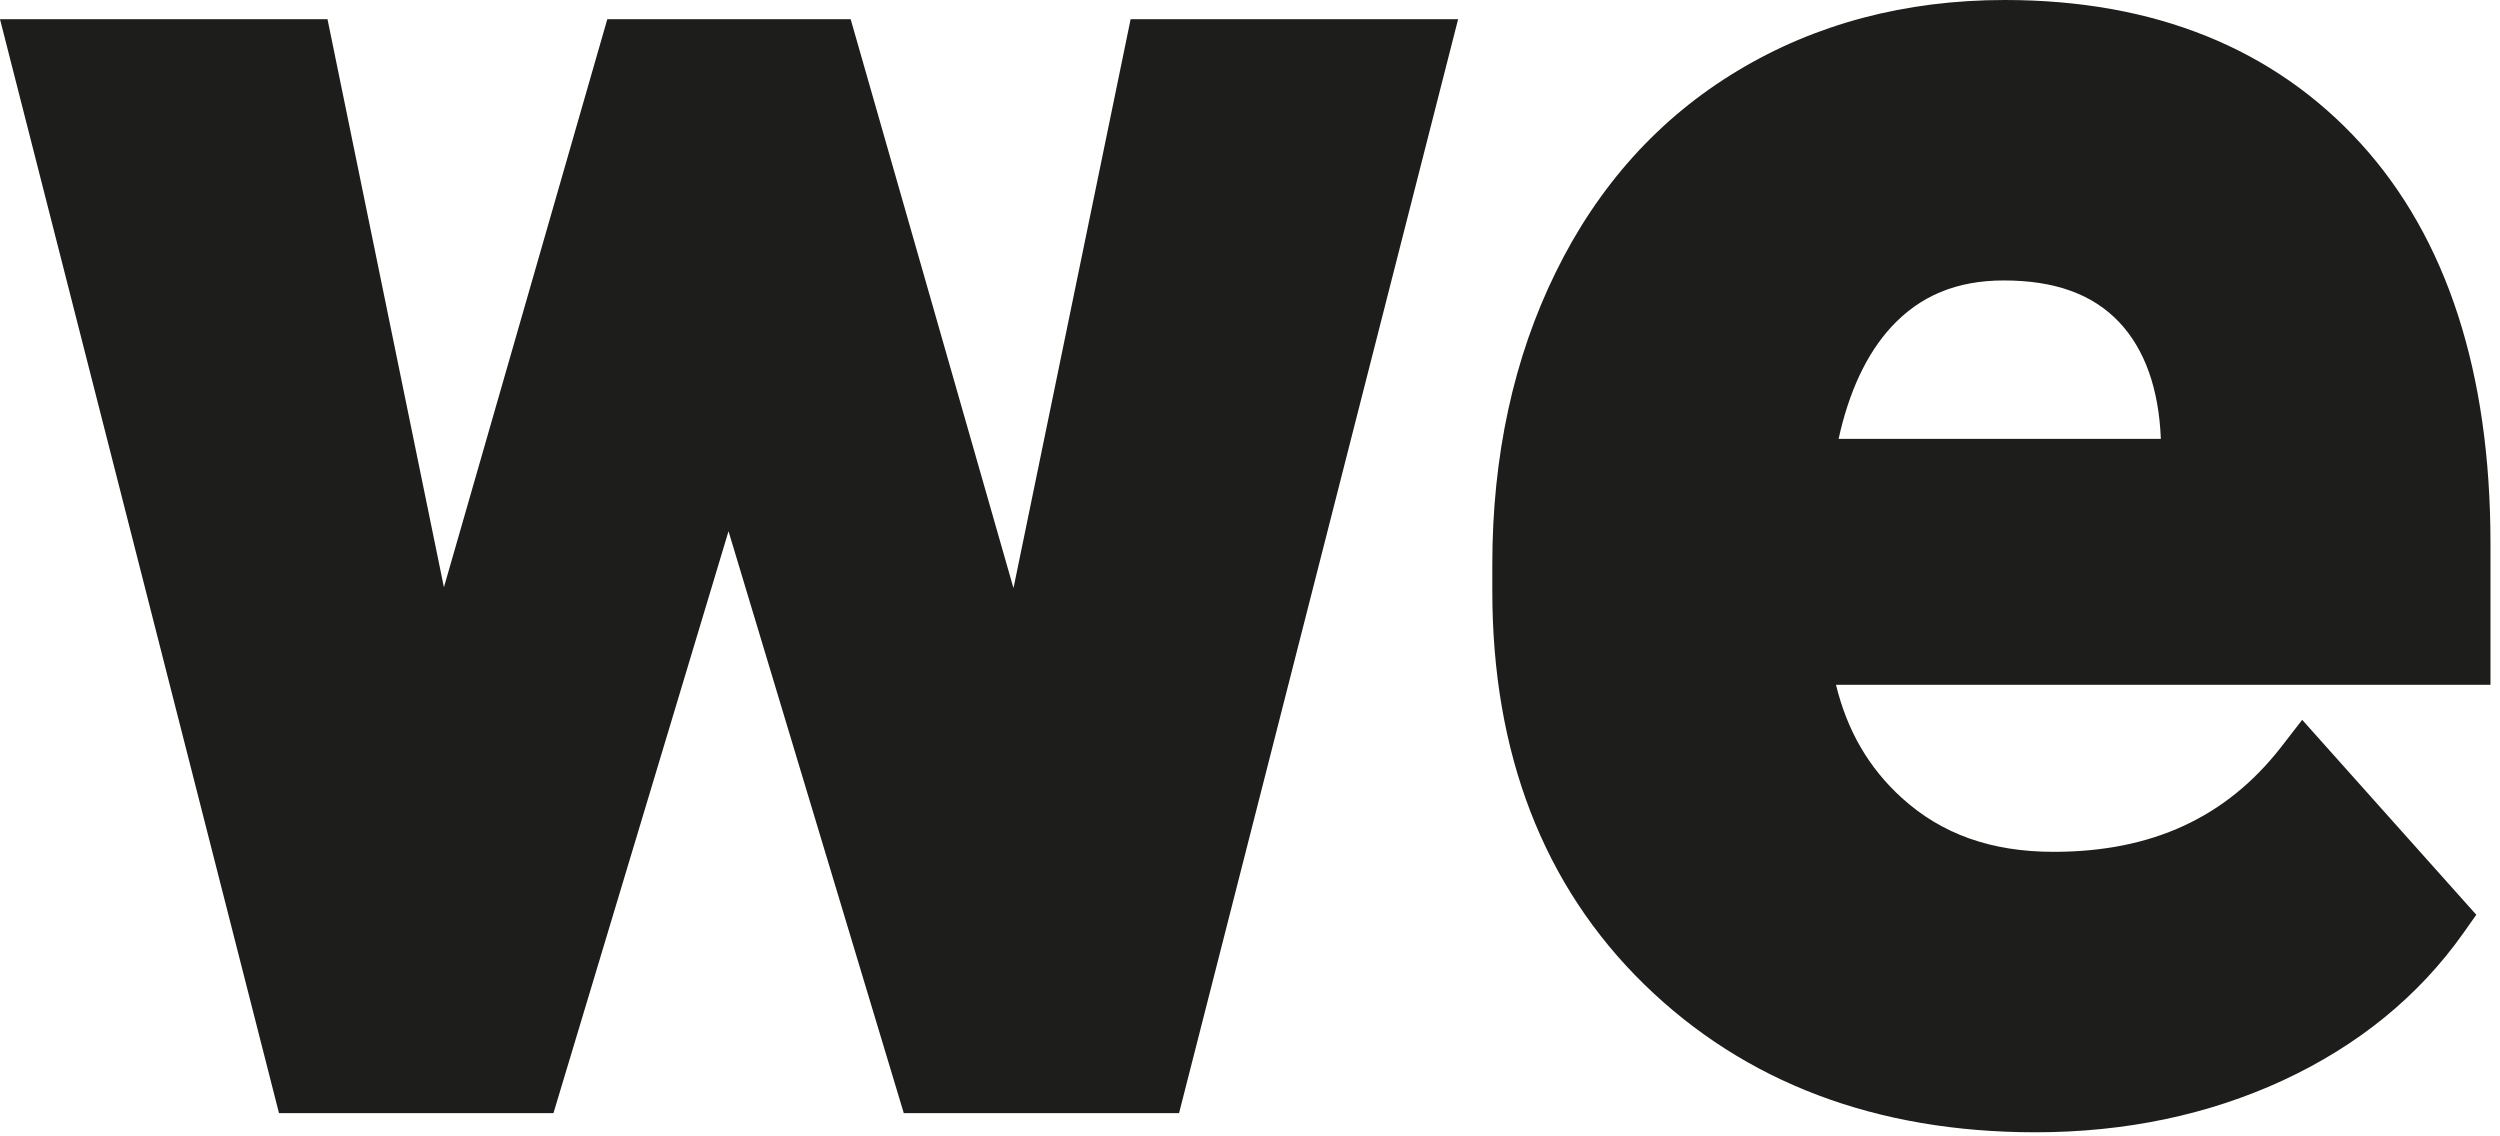 <svg xmlns="http://www.w3.org/2000/svg" xmlns:xlink="http://www.w3.org/1999/xlink" xmlns:serif="http://www.serif.com/" width="100%" height="100%" viewBox="0 0 143 65" xml:space="preserve" style="fill-rule:evenodd;clip-rule:evenodd;stroke-linejoin:round;stroke-miterlimit:2;"><path d="M83.404,1.1l-15.962,62.57l-15.746,0l-10.025,-33.283l-10.013,33.283l-15.7,0l-15.958,-62.57l18.733,-0l6.659,32.491l9.345,-32.491l13.921,-0l9.313,32.541l6.7,-32.541l18.733,-0Z" style="fill:#1d1d1b;fill-rule:nonzero;"></path><path d="M108.176,18.708c1.65,-1.791 3.75,-2.666 6.442,-2.666c2.921,-0 5.079,0.783 6.596,2.383c1.462,1.546 2.271,3.8 2.387,6.679l-18.433,0c0.596,-2.716 1.604,-4.862 3.008,-6.396m34.279,12.363c0,-9.771 -2.5,-17.458 -7.42,-22.863c-4.959,-5.445 -11.809,-8.208 -20.359,-8.208c-5.687,0 -10.829,1.363 -15.283,4.046c-4.483,2.692 -7.979,6.575 -10.408,11.533c-2.409,4.9 -3.625,10.517 -3.625,16.692l-0,1.542c-0,9.287 2.925,16.858 8.683,22.487c5.754,5.621 13.283,8.467 22.383,8.467c5.15,-0 9.917,-1.005 14.171,-2.975c4.3,-1.996 7.763,-4.821 10.296,-8.405l0.75,-1.062l-9.958,-11.15l-1.2,1.55c-3.142,4.037 -7.4,6 -13.017,6c-3.558,-0 -6.4,-1.008 -8.683,-3.083c-1.88,-1.705 -3.125,-3.834 -3.767,-6.471l37.437,-0l0,-8.1Z" style="fill:#1d1d1b;fill-rule:nonzero;"></path></svg>